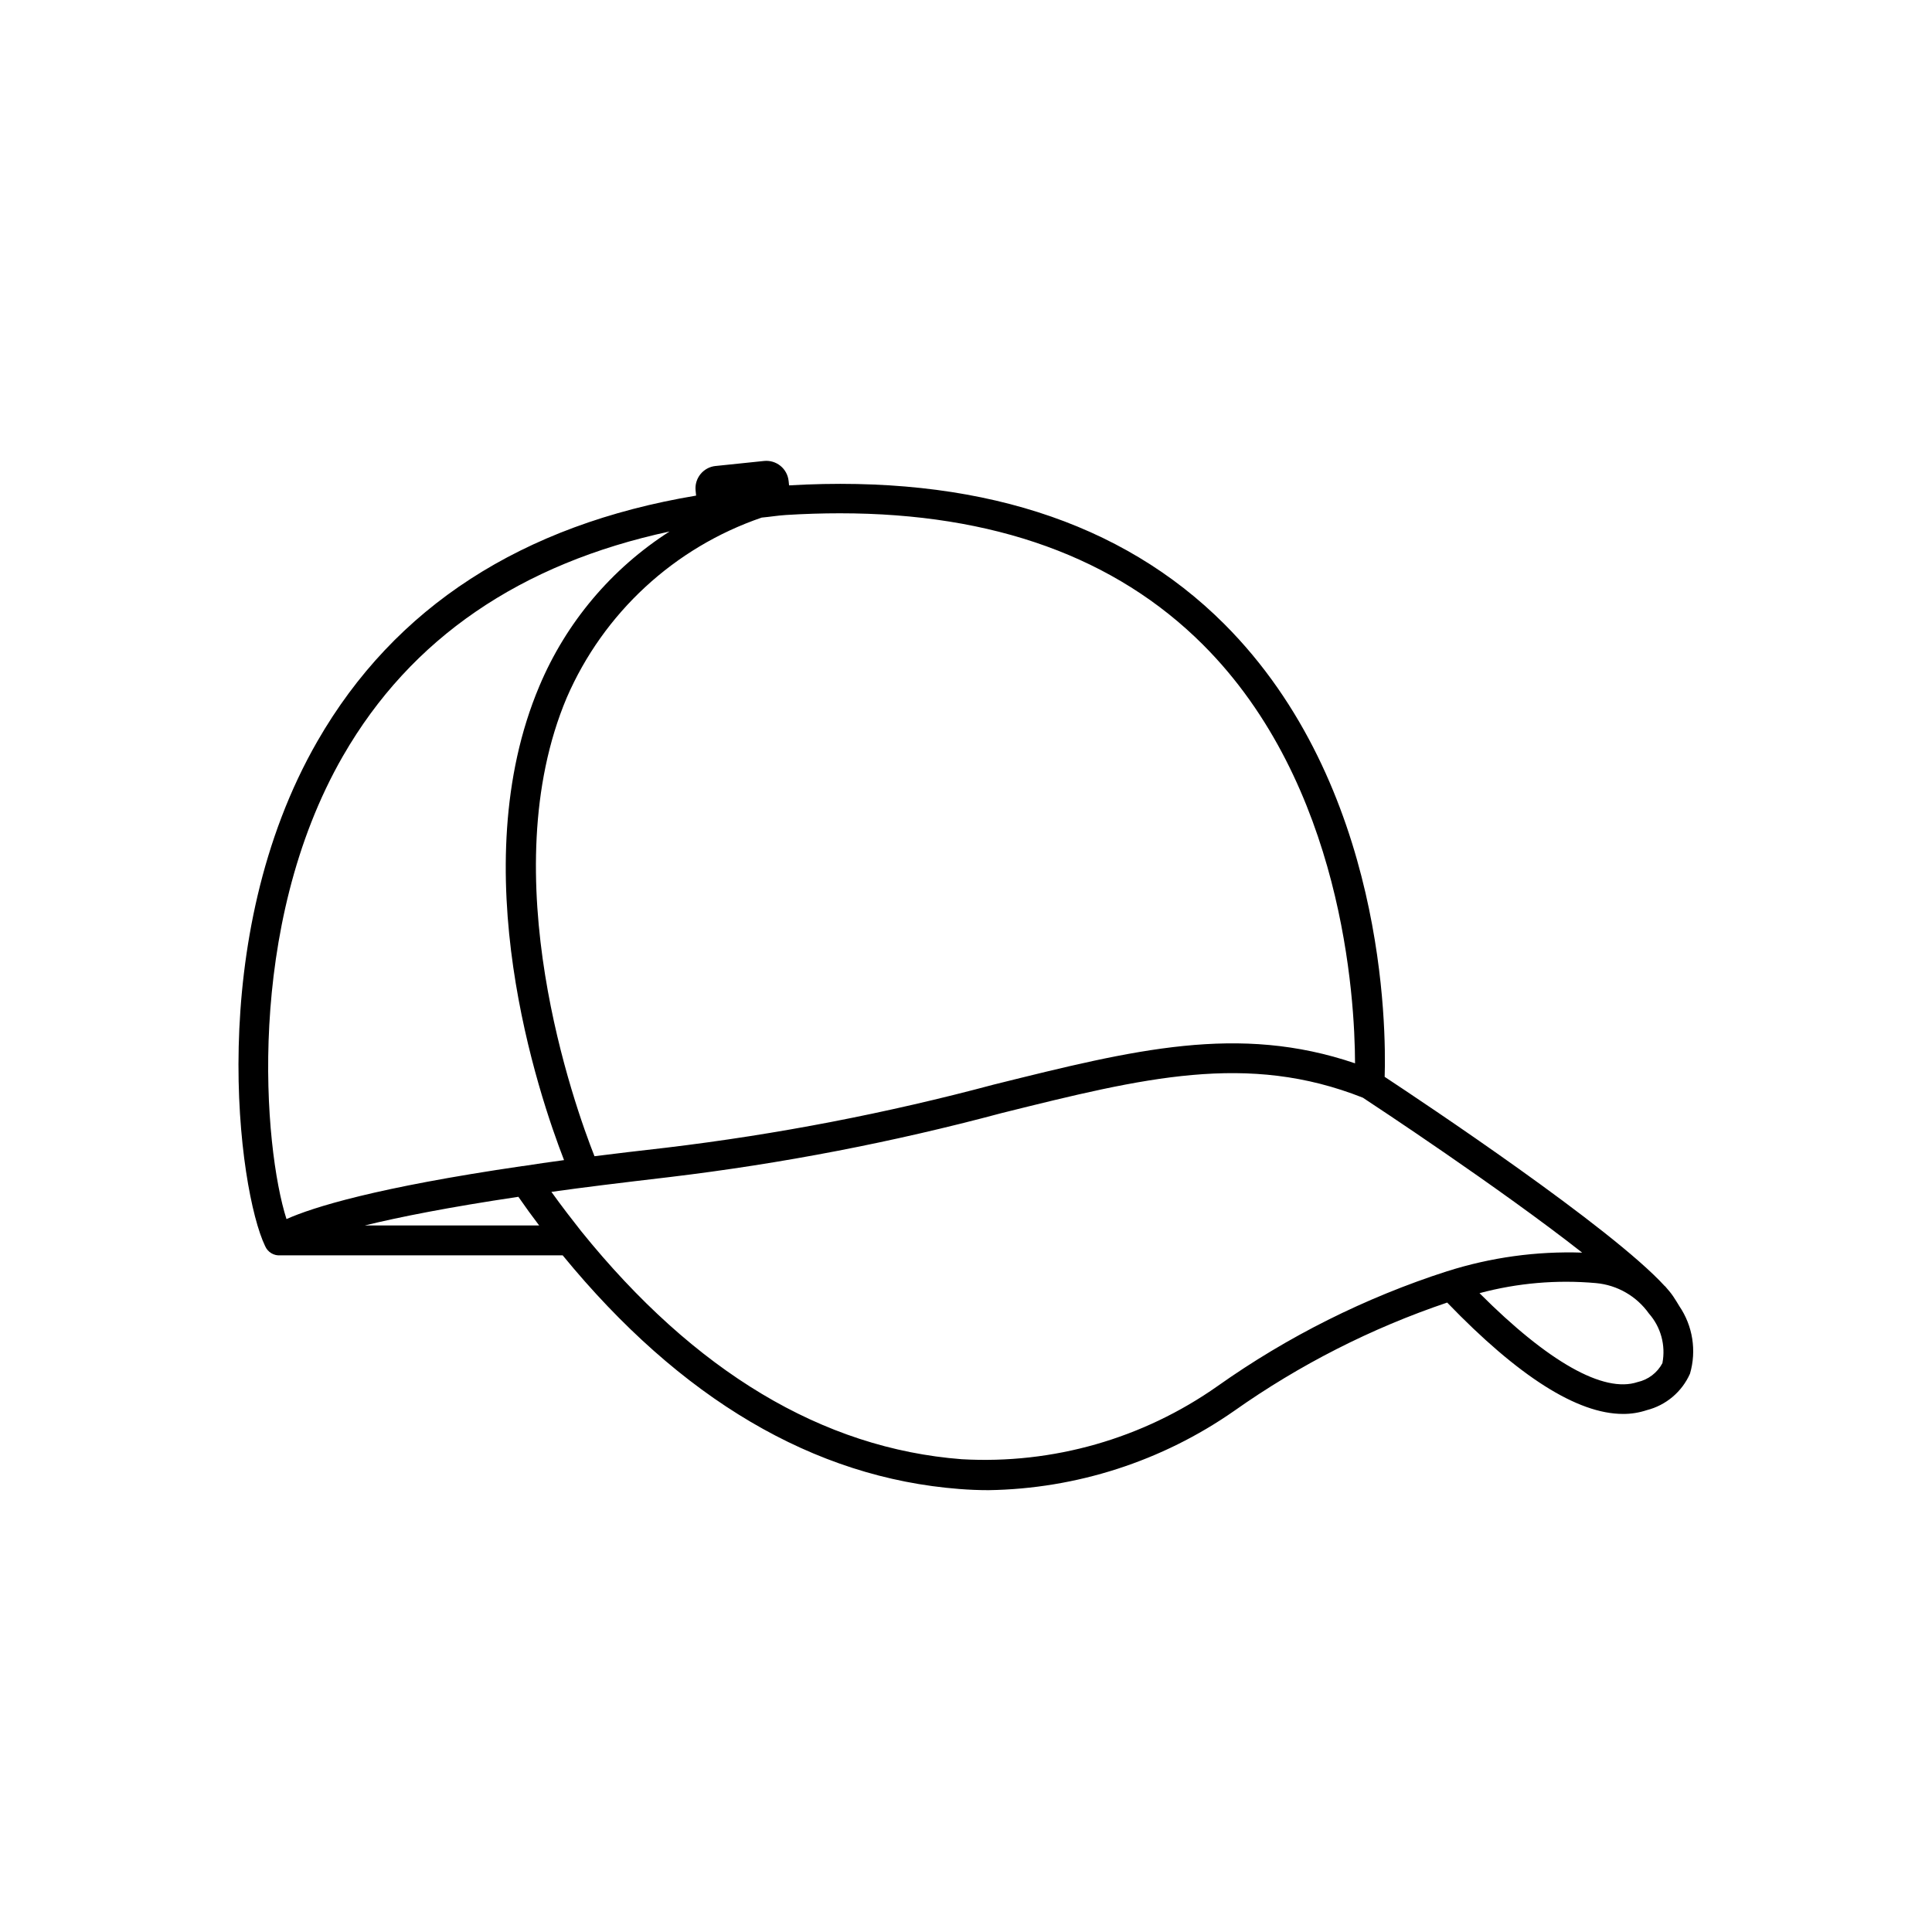 <?xml version="1.0" encoding="UTF-8"?>
<!-- Uploaded to: ICON Repo, www.svgrepo.com, Generator: ICON Repo Mixer Tools -->
<svg fill="#000000" width="800px" height="800px" version="1.1" viewBox="144 144 512 512" xmlns="http://www.w3.org/2000/svg">
 <path d="m589.03 490.12c-0.527-0.891-1.078-1.77-1.66-2.637-0.582-0.867-1.402-1.801-2.133-2.644h-0.047c-14.168-15.531-64.047-48.742-74.242-55.465 0.41-12.816 0.195-77.281-42.508-120.01-27.238-27.23-66.062-39.59-115.33-36.738l-0.117-1.172-0.004-0.004c-0.164-1.566-0.941-3.004-2.164-3.996-1.223-0.992-2.789-1.457-4.356-1.293l-12.84 1.332v-0.004c-1.566 0.16-3 0.938-3.992 2.16-0.992 1.219-1.461 2.785-1.297 4.352l0.133 1.34c-46.16 7.715-79.879 29.512-100.34 65.055-30.07 52.23-20.973 119.1-13.879 133.82v-0.004c0.691 1.641 2.375 2.641 4.148 2.457h74.707c31.203 38.07 66.559 58.953 105.13 61.93 2.574 0.203 5.148 0.309 7.738 0.309h-0.004c23.301-0.355 45.965-7.664 65.078-20.996 17.336-12.25 36.355-21.922 56.465-28.719 18.852 19.57 34.504 29.512 46.594 29.512h0.004c2.137 0.016 4.266-0.324 6.297-1 5.098-1.293 9.32-4.856 11.453-9.664 1.781-6.102 0.738-12.676-2.84-17.926zm-126.22-175.26c37.047 37 40.242 93.418 40.289 110.93-30.883-10.492-58.348-3.66-95.621 5.606v-0.004c-28.508 7.633-57.52 13.23-86.82 16.746-7.336 0.836-13.57 1.574-19.113 2.273-5.219-13.211-27.246-74.438-7.344-121.54 9.746-22.457 28.496-39.773 51.656-47.703 2.188-0.195 4.227-0.551 6.465-0.691 4.863-0.301 9.613-0.449 14.242-0.449 40.75-0.004 73.078 11.68 96.246 34.832zm-227.88 29.426c17.949-31.18 47.098-50.957 86.504-59.434h0.004c-15.391 9.848-27.426 24.137-34.504 40.98-20.469 48.414-0.156 108.37 6.543 125.61-3.938 0.535-7.504 1.039-10.824 1.574h-0.172c-38.855 5.684-55.512 10.91-62.559 14.051-6.027-18.828-11.125-77.387 15.008-122.79zm46.445 116.88c1.875 2.707 3.723 5.258 5.512 7.598h-46.234c9.094-2.223 22.184-4.836 40.73-7.598zm246.15 19.727h-0.039c-21.711 7.004-42.23 17.273-60.848 30.457-19.762 13.914-43.648 20.738-67.781 19.359-36.848-2.844-70.793-23.191-100.86-60.457-2.25-2.852-5.016-6.414-7.871-10.391 8.211-1.164 18.043-2.363 31.441-3.938 29.641-3.555 58.996-9.211 87.836-16.934 37.785-9.398 65.164-16.191 95.762-4.094 2.961 1.945 36.094 23.781 58.121 41.059v0.004c-12.113-0.406-24.207 1.262-35.758 4.934zm57.055 24.309h0.004c-1.355 2.582-3.777 4.434-6.621 5.062-8.957 3-23.695-5.344-41.879-23.562 10.055-2.695 20.508-3.598 30.875-2.668 5.629 0.512 10.754 3.461 14.027 8.07 3.152 3.578 4.473 8.414 3.574 13.098z"/>
</svg>